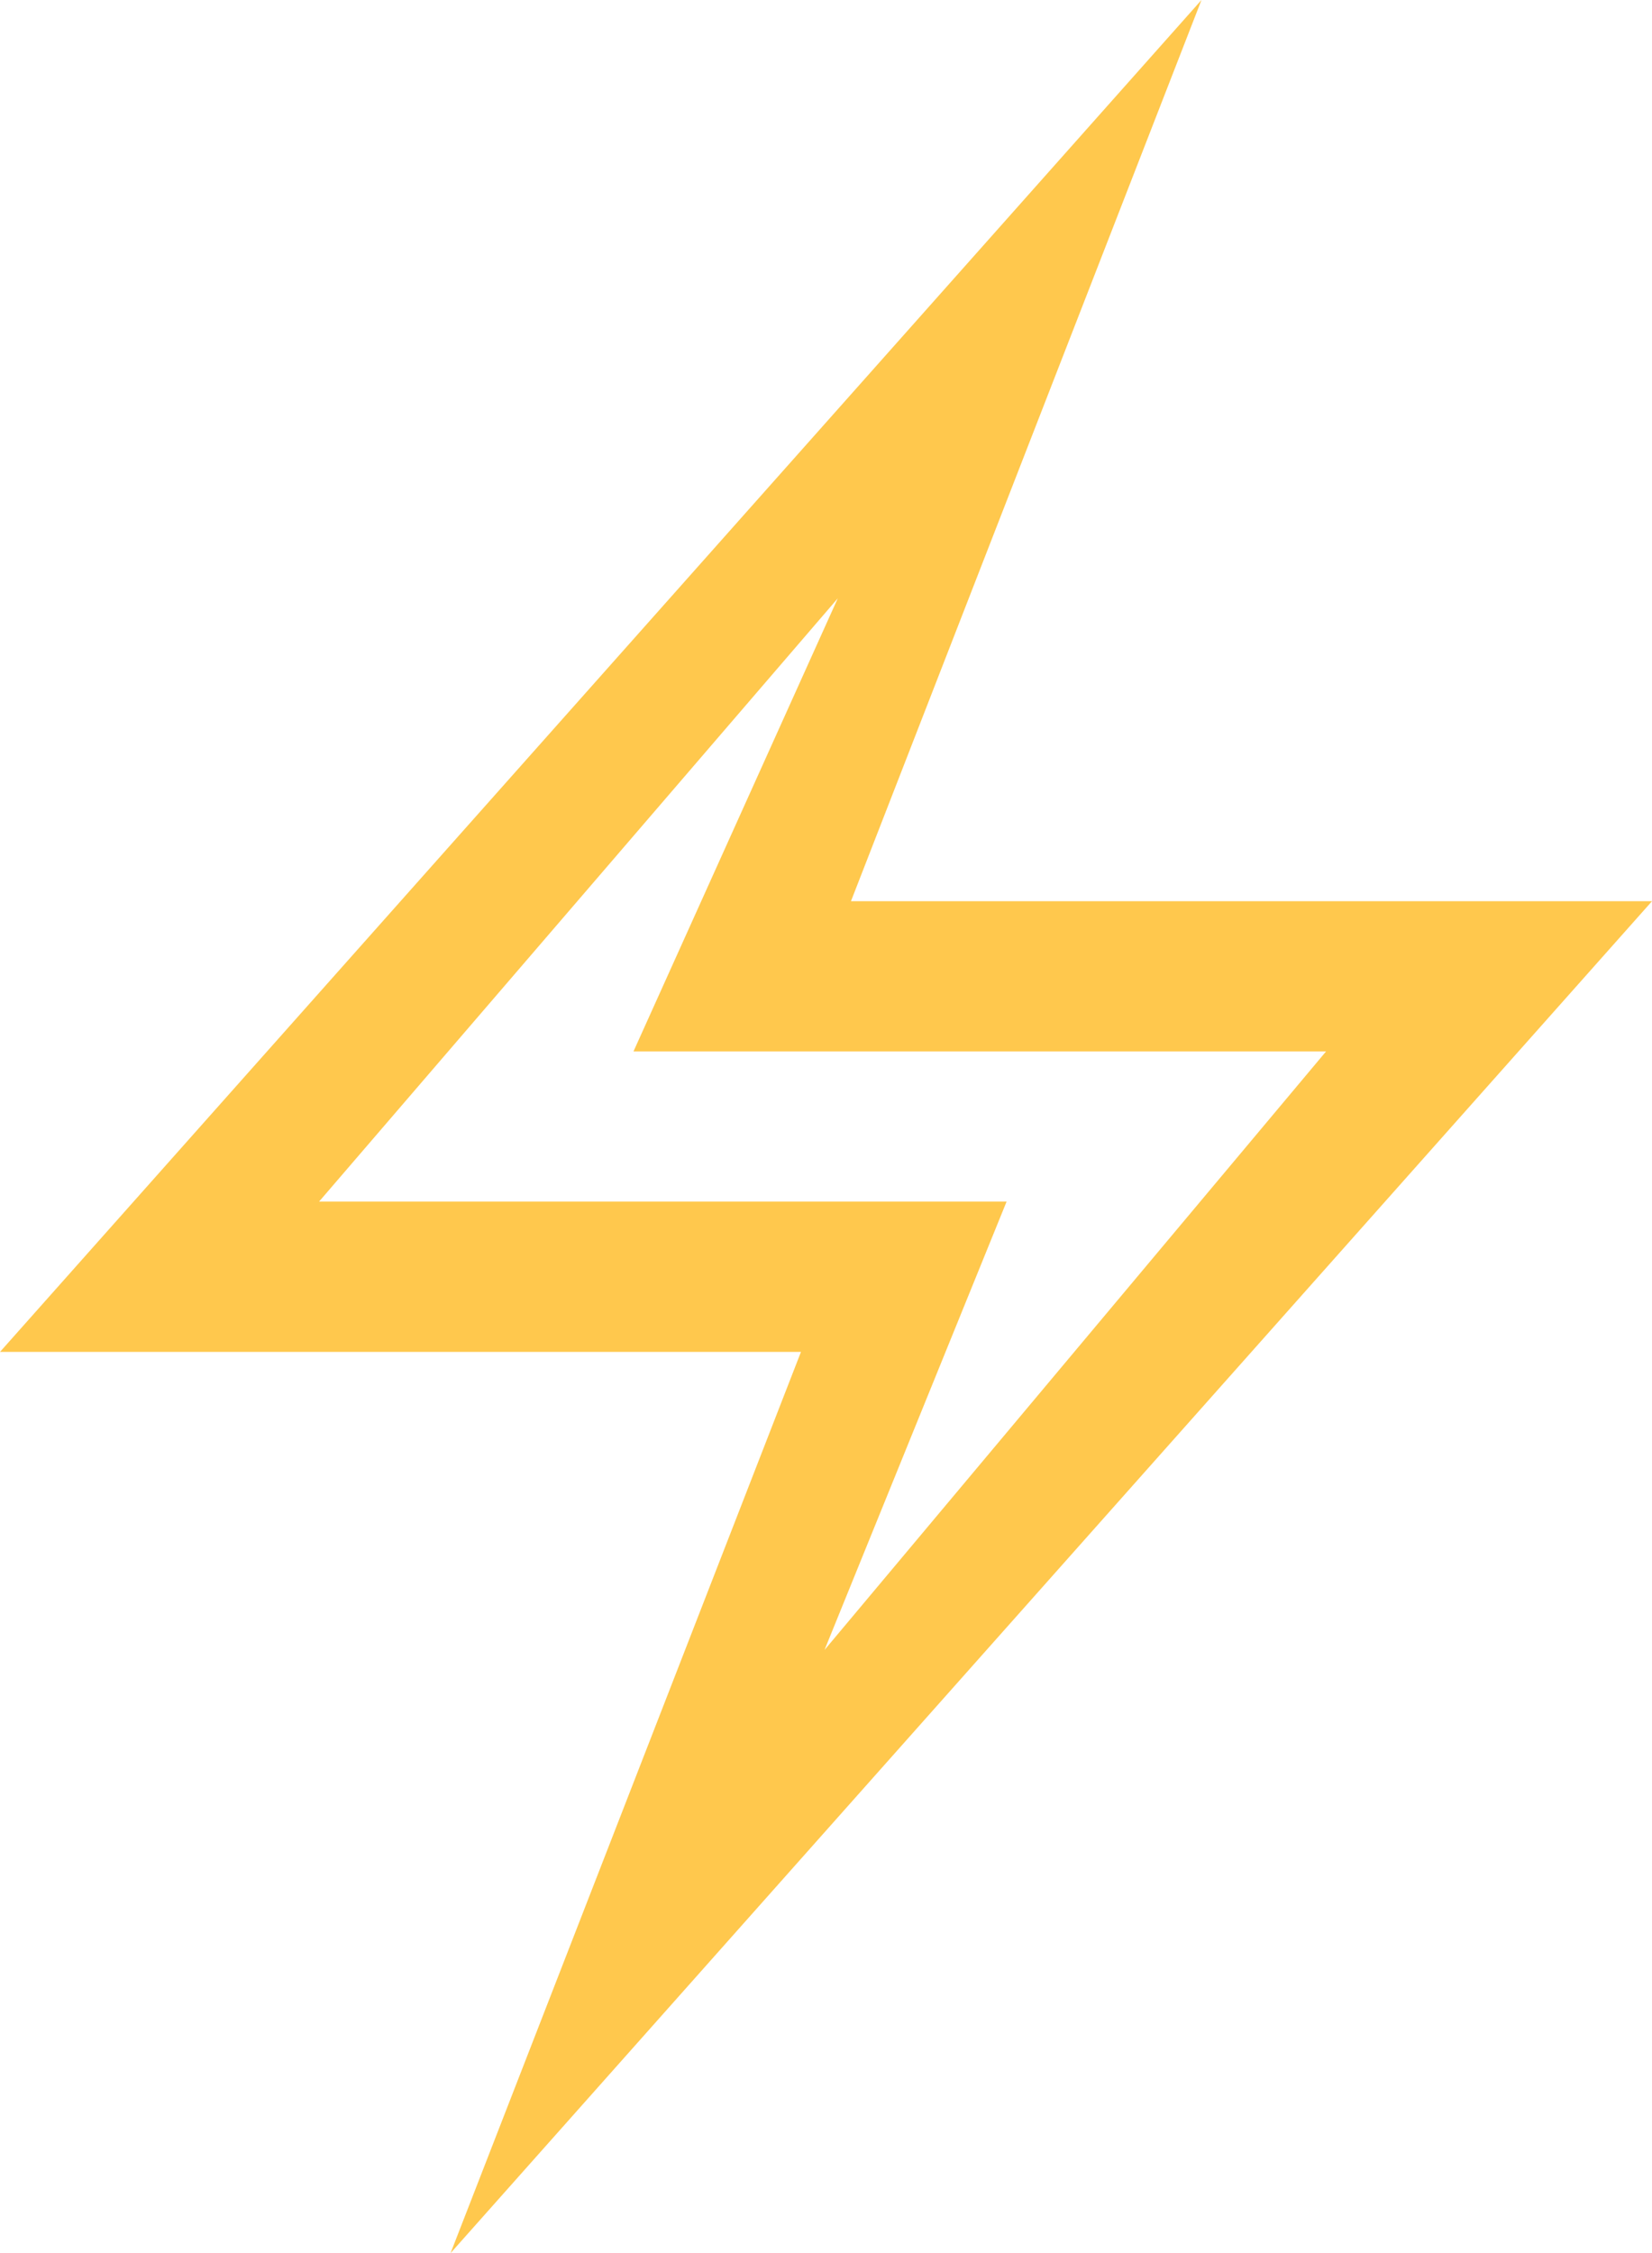 <?xml version="1.0" encoding="UTF-8"?>
<svg xmlns="http://www.w3.org/2000/svg" width="48.087" height="65.575" viewBox="0 0 48.087 65.575">
  <path d="M52.087,26.229,17.115,65.575l10.2-26.229H4L38.973,0,28.77,26.229Zm-23.7-8.816-15.1,17.559H33.3L28,48.021,42.6,30.6H22.44Z" transform="translate(-4)" fill="#ffc84d" fill-rule="evenodd"></path>
</svg>
